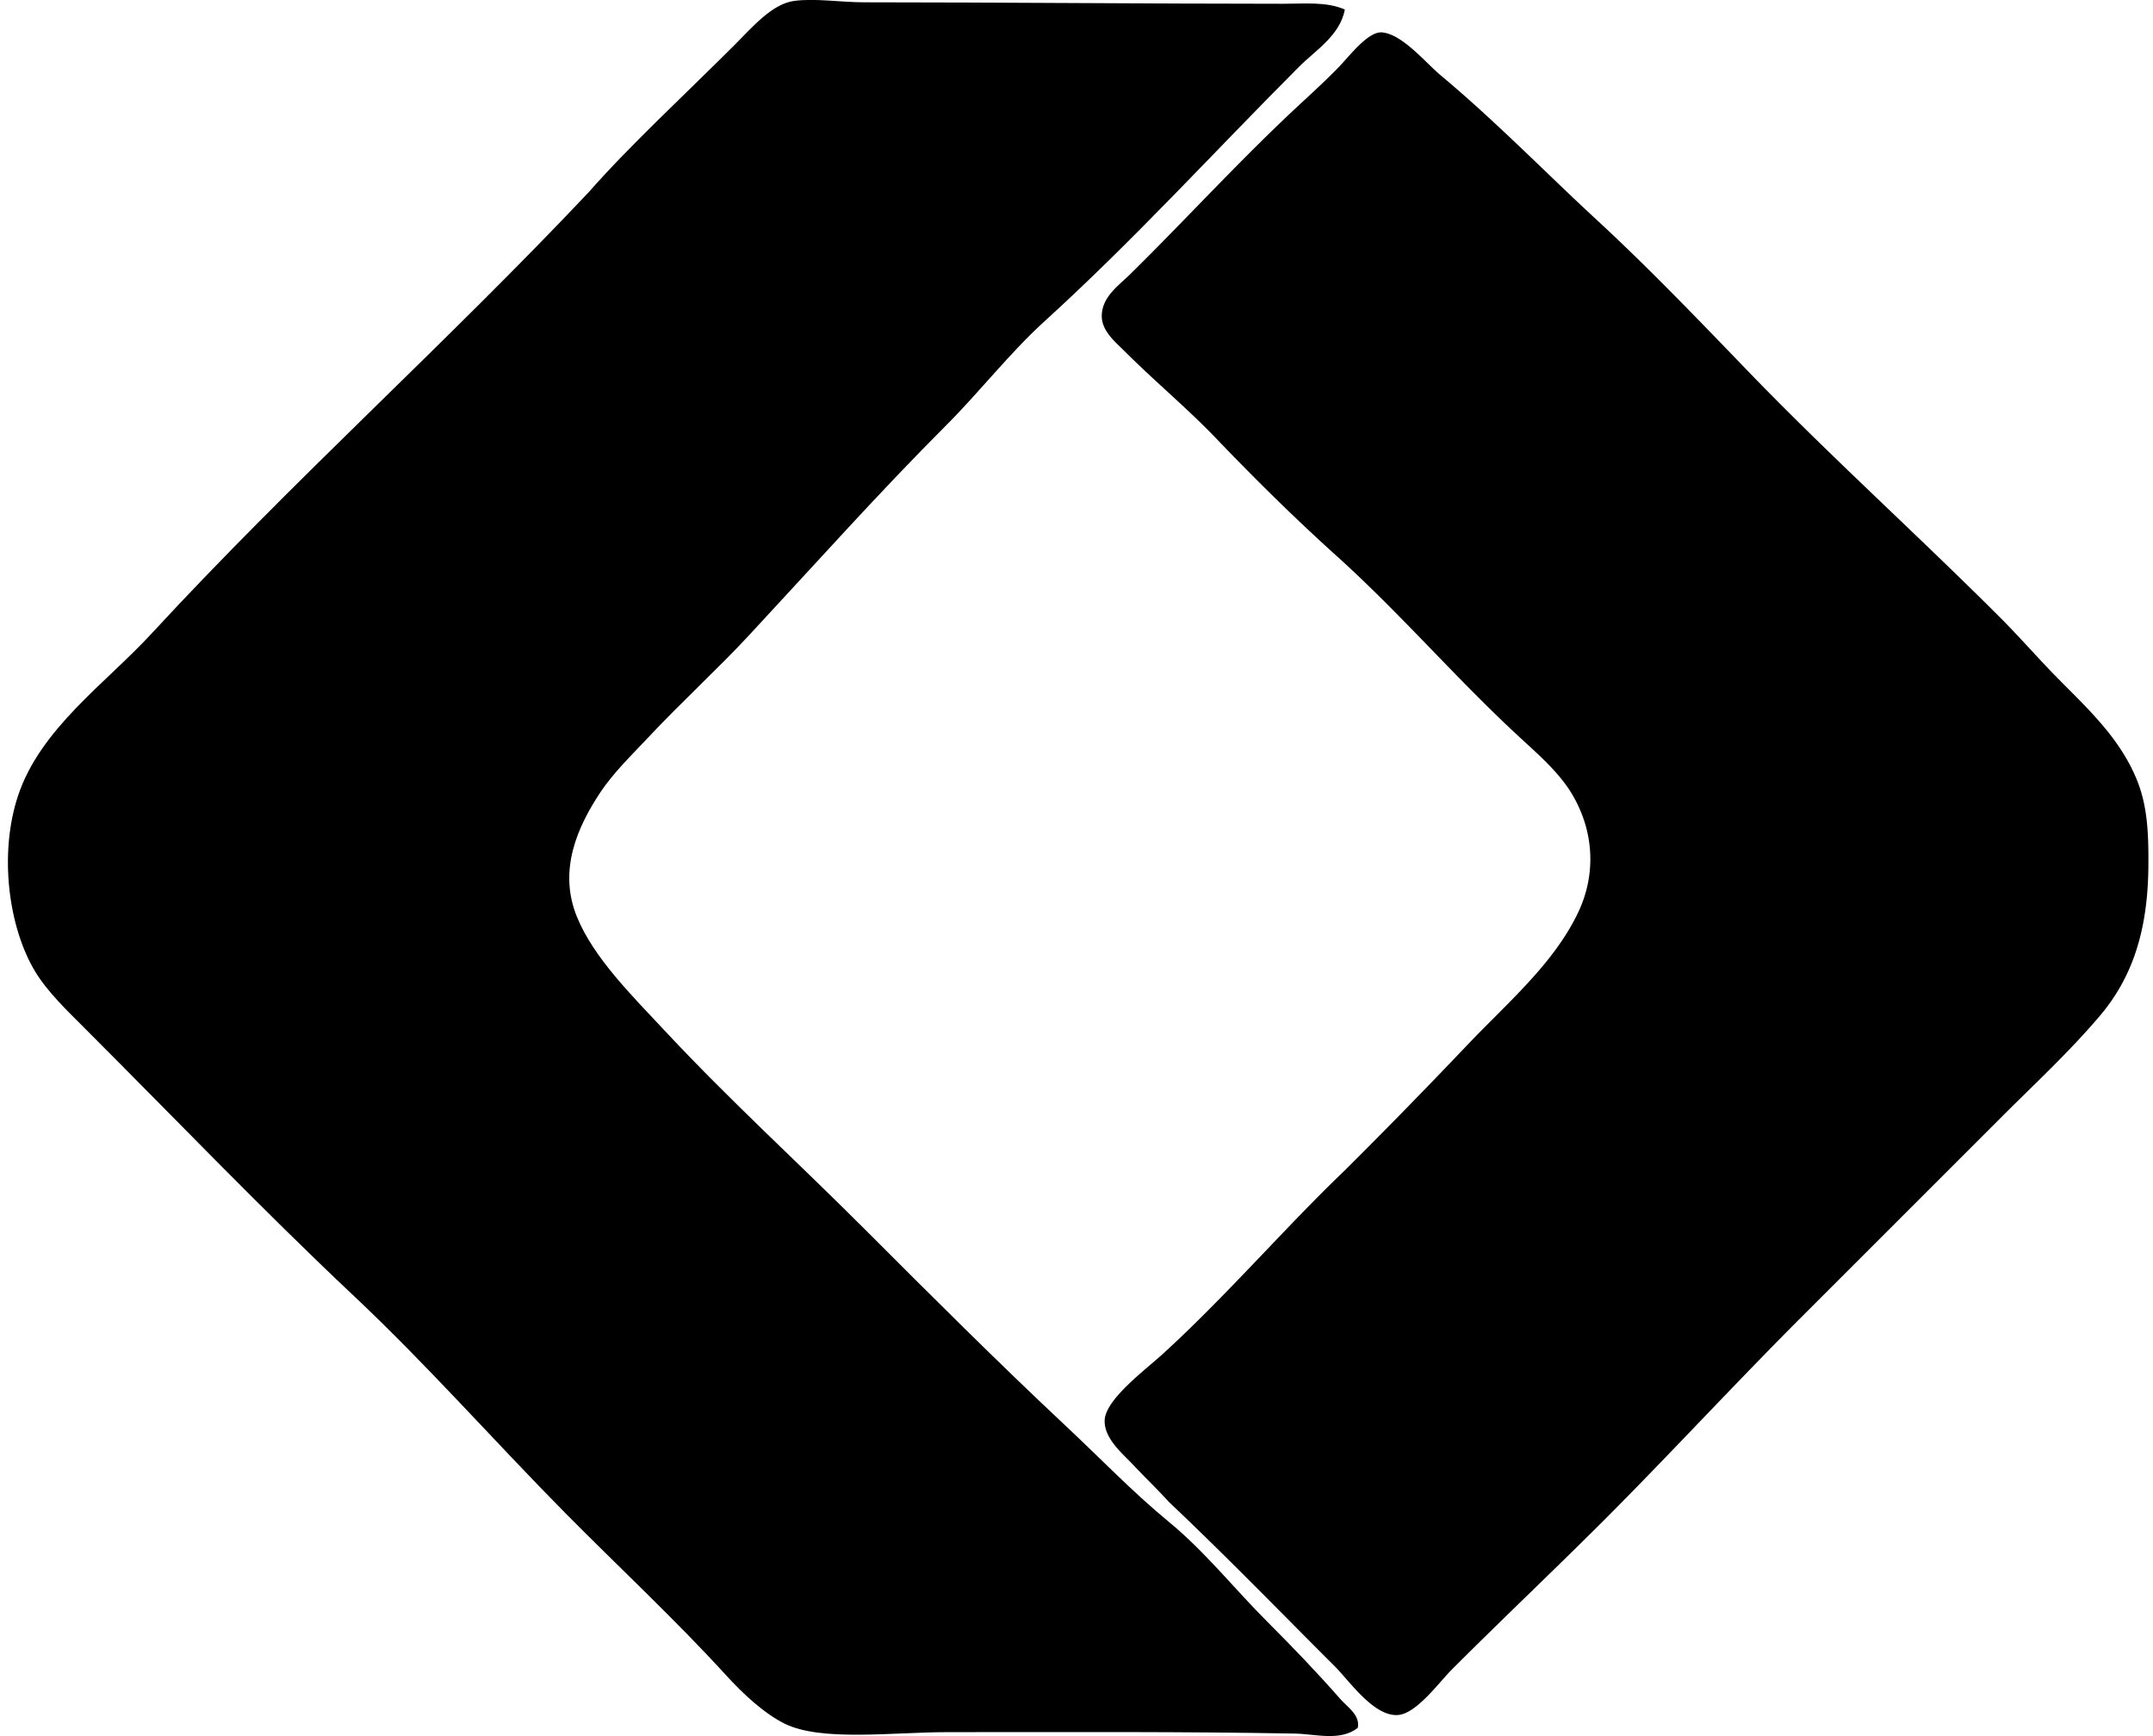 <svg xmlns="http://www.w3.org/2000/svg" width="248" height="200" fill="none" viewBox="0 0 248 200">
  <path fill="#000" fill-rule="evenodd" d="M154.912 1.095c-.564 2.989-3.338 4.658-5.269 6.588-9.66 9.668-19.049 19.99-29.311 29.315-4.036 3.667-7.475 8.133-11.367 12.022-7.649 7.65-14.996 15.883-22.73 24.21-3.573 3.852-7.807 7.697-11.692 11.858-1.66 1.78-3.865 3.881-5.434 6.256-2.588 3.918-4.858 8.935-2.632 14.328 1.95 4.731 6.397 9.1 10.043 13.012 7.57 8.109 15.283 15.111 23.056 22.888 7.73 7.733 15.255 15.262 23.224 22.73 3.982 3.734 7.73 7.639 11.857 11.034 4.147 3.412 7.518 7.683 11.363 11.531 2.888 2.888 5.645 5.756 8.398 8.892.79.9 2.287 1.827 1.978 3.291-2.031 1.582-4.845.705-7.246.658-12.643-.235-26.162-.168-40.02-.164-6.313 0-14.577 1.114-18.775-.991-2.334-1.169-4.738-3.385-6.752-5.598-5.682-6.239-12.643-12.74-18.446-18.609-8.274-8.372-15.92-17.076-24.375-25.034-10.5-9.883-20.443-20.279-30.964-30.799-2.095-2.096-4.348-4.245-5.766-6.589C.956 106.8-.132 98.311 2.078 91.669c2.562-7.72 10.07-12.928 15.312-18.61 16.394-17.763 33.875-33.381 50.397-50.89 4.687-5.345 11.064-11.228 16.8-16.964C86.681 3.11 88.941.43 91.5.101c2.442-.319 5.31.165 8.07.165 15.829.006 32.508.164 48.257.168 2.367.006 4.933-.276 7.085.661Z" clip-rule="evenodd"/>
  <path fill="#000" fill-rule="evenodd" d="M134.654 173.036c-1.3-1.437-2.593-2.659-4.121-4.281-1.219-1.299-3.337-3.005-3.29-5.107.05-2.395 4.617-5.786 6.588-7.576 7.283-6.615 14.439-14.923 21.078-21.246a732.595 732.595 0 0 0 13.999-14.328c4.684-4.94 10.007-9.409 12.844-15.316 2.119-4.405 1.887-9.375-.655-13.667-1.568-2.646-4.059-4.724-6.588-7.082-7.085-6.608-13.348-13.902-20.587-20.423-4.846-4.365-9.47-8.949-13.835-13.502-3.385-3.53-7.049-6.551-10.541-10.044-1.091-1.091-2.666-2.34-2.636-4.12.05-2.162 1.931-3.435 3.294-4.775 6.538-6.434 12.885-13.432 19.93-19.93 1.259-1.165 2.757-2.545 4.117-3.955 1.192-1.236 3.354-4.093 4.943-3.952 2.35.208 5.033 3.505 6.752 4.943 6.333 5.285 12.243 11.366 17.952 16.632 5.853 5.4 11.645 11.427 17.293 17.29 9.42 9.778 19.423 18.77 29.151 28.492 1.85 1.85 3.694 3.919 5.601 5.93 3.68 3.878 8.032 7.471 10.208 12.844 1.202 2.965 1.347 6.082 1.317 9.883-.054 7.377-1.797 12.807-5.598 17.29-3.55 4.18-7.586 7.911-11.367 11.692-7.81 7.814-15.299 15.299-23.056 23.056-7.374 7.374-15.537 16.199-22.73 23.388-5.513 5.514-11.511 11.186-17.454 17.129-1.521 1.518-4.104 5.134-6.26 5.269-2.773.174-5.54-3.896-7.246-5.601-6.535-6.525-12.465-12.65-19.103-18.933Z" clip-rule="evenodd"/>
</svg>
